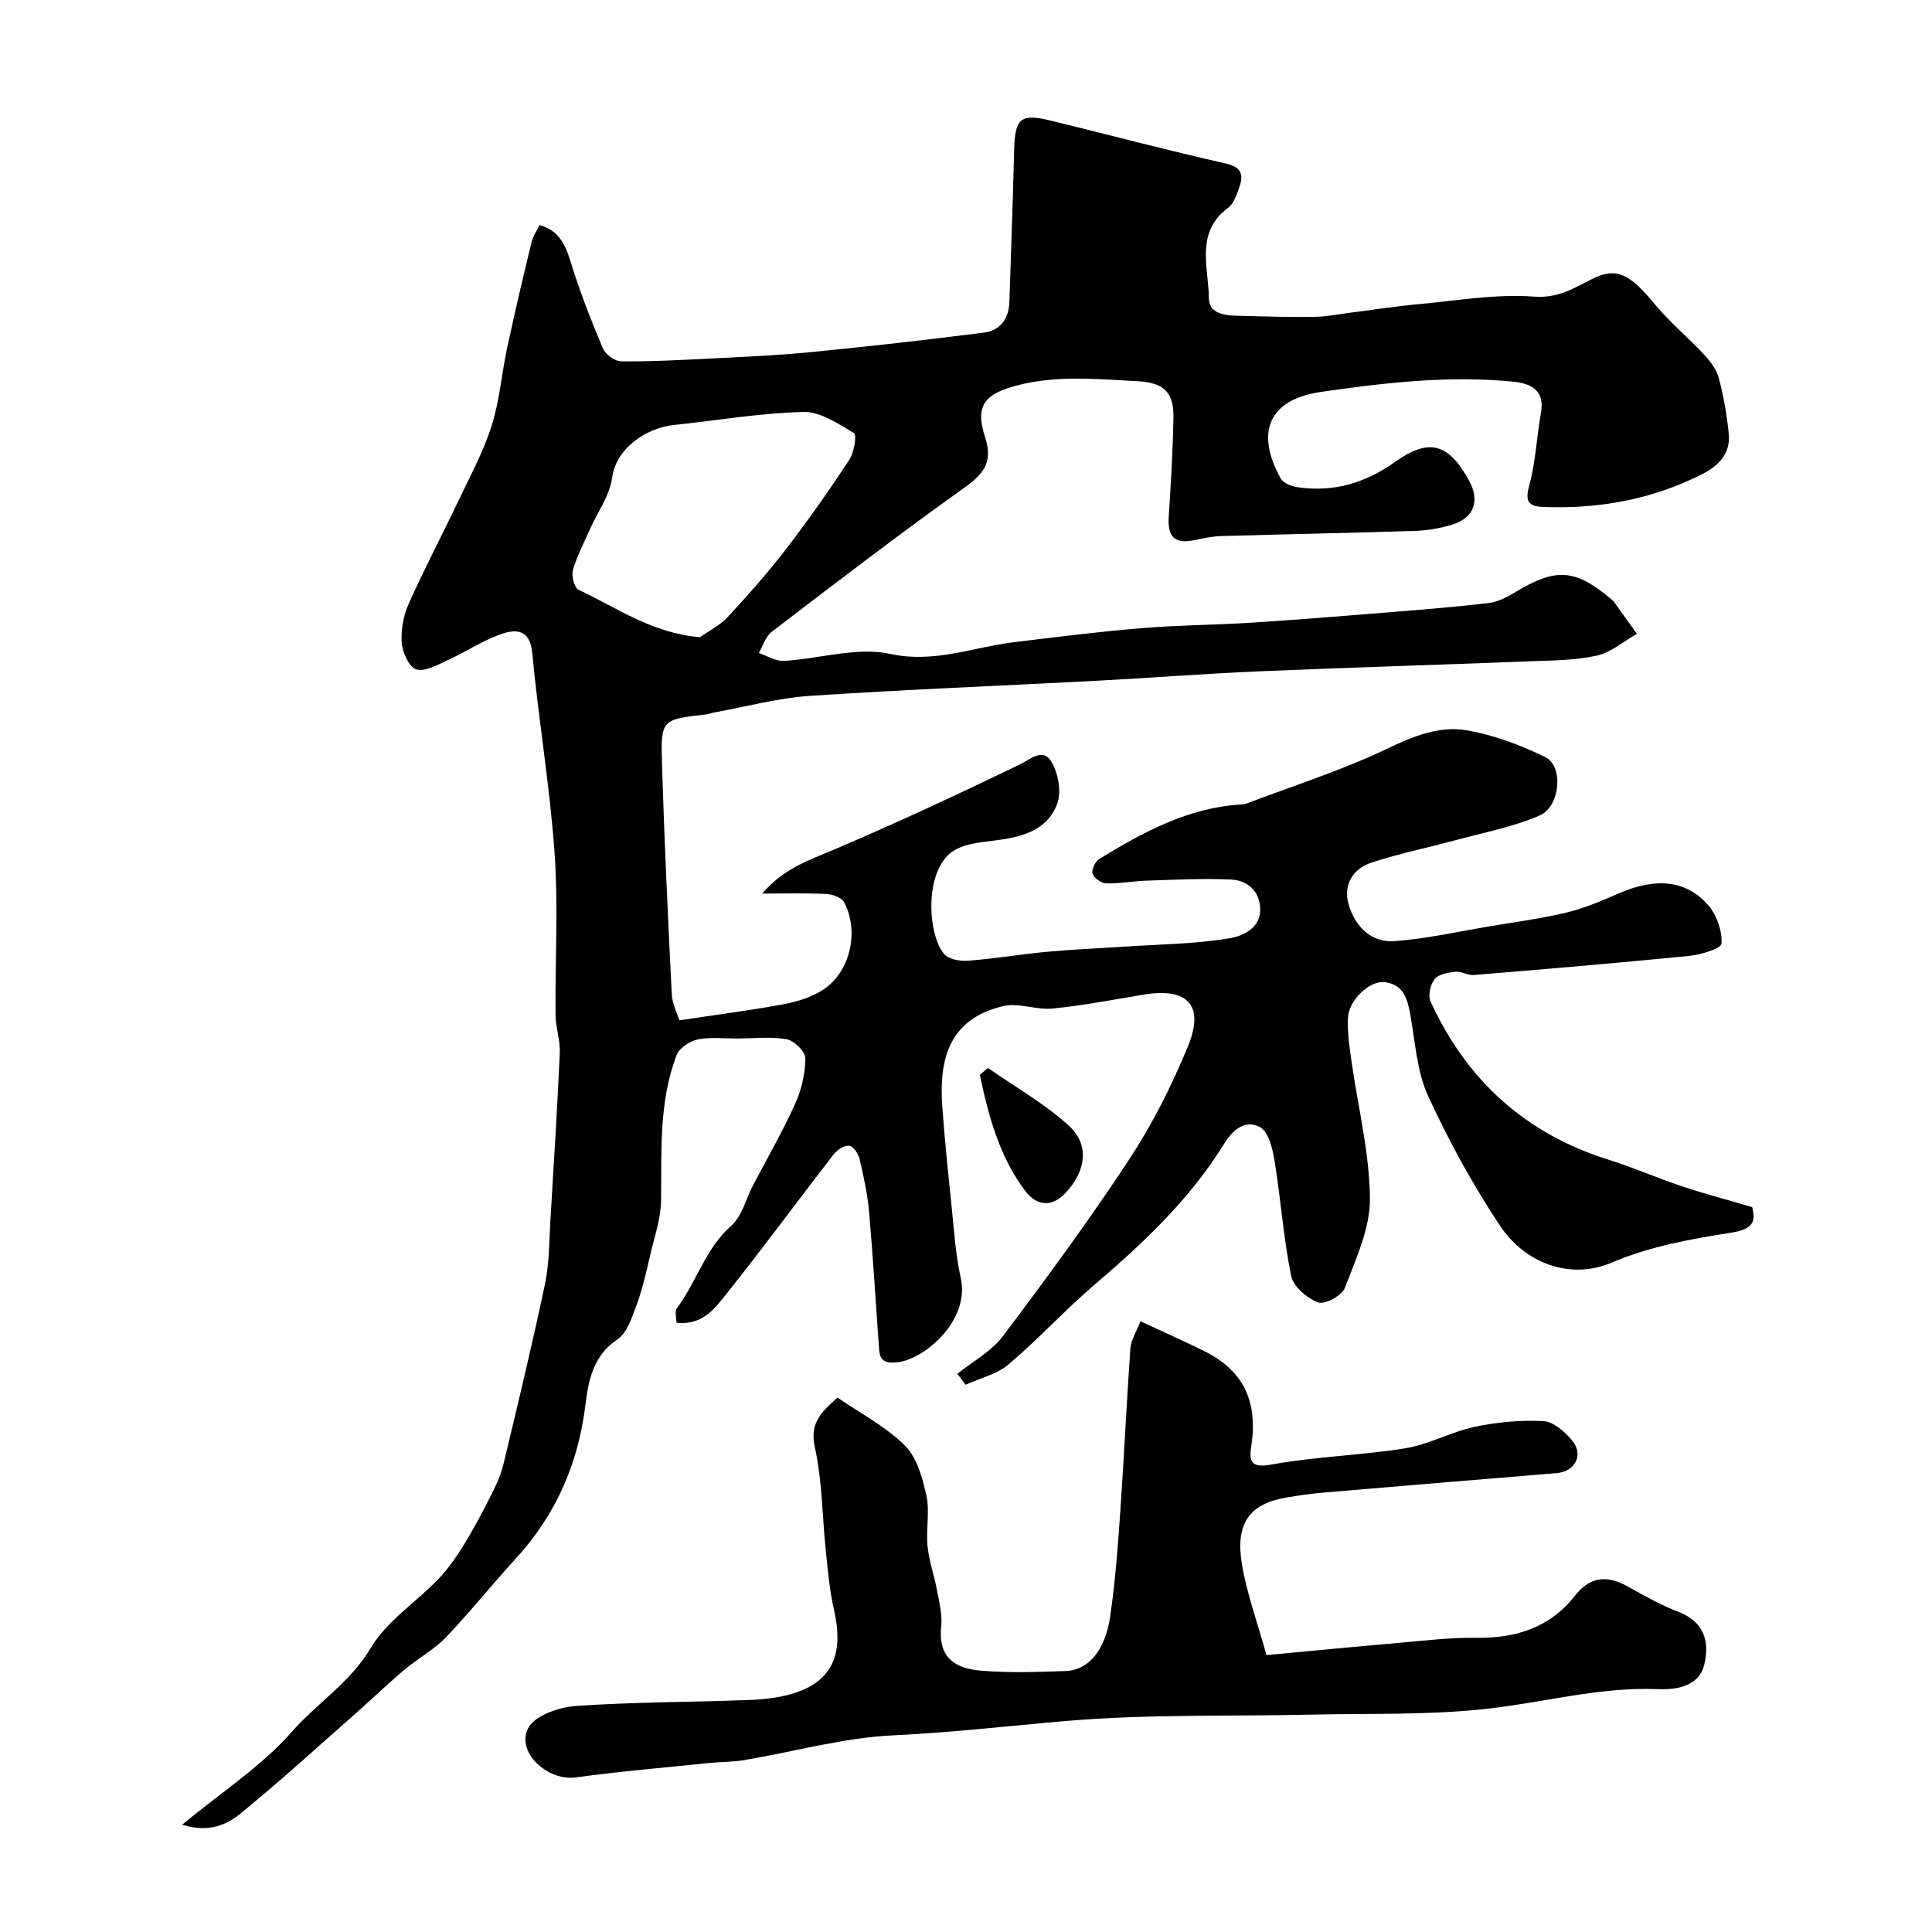 <svg enable-background="new 0 0 400 400" viewBox="0 0 400 400" xmlns="http://www.w3.org/2000/svg"><g fill="#010000"><path d="m140.66 211.25c7.82-1.18 14.74-2.06 21.57-3.33 2.82-.53 5.77-1.45 8.15-2.98 5.62-3.62 7.59-12.06 4.39-18.15-.51-.97-2.39-1.63-3.68-1.7-4.1-.21-8.22-.08-13.28-.08 4.43-5.23 9.73-6.92 14.94-9.14 12.87-5.48 25.56-11.4 38.16-17.48 2.41-1.16 4.94-3.58 6.67-.85 1.5 2.36 2.24 6.35 1.3 8.88-2.1 5.68-7.62 6.94-13.17 7.63-2.7.34-5.65.61-7.94 1.89-6.39 3.54-5.91 17.01-2.38 21.5.89 1.13 3.31 1.6 4.96 1.47 5.52-.41 11-1.35 16.52-1.86 5.24-.49 10.52-.7 15.77-1.05 7.3-.49 14.68-.54 21.86-1.73 2.65-.44 6.63-2.01 6.41-6.28-.19-3.62-2.72-5.74-6.04-5.89-5.82-.27-11.66.04-17.49.23-2.79.09-5.57.64-8.35.56-1.01-.03-2.51-1.07-2.82-1.98-.27-.79.51-2.54 1.33-3.04 9.15-5.59 18.52-10.71 29.59-11.32.3-.02.61-.05.89-.16 9.82-3.74 19.91-6.93 29.36-11.46 5.36-2.57 10.65-4.68 16.24-3.73 5.61.95 11.19 3.05 16.33 5.56 3.79 1.85 3.12 10.22-1.2 12.09-5.55 2.4-11.66 3.54-17.55 5.14-5.75 1.56-11.6 2.75-17.25 4.6-3.9 1.28-5.88 4.66-4.74 8.63 1.3 4.51 4.61 8 9.55 7.63 6.63-.49 13.2-1.99 19.78-3.09 5.3-.89 10.66-1.58 15.87-2.85 3.76-.91 7.38-2.48 10.95-4.03 7.49-3.24 13.89-2.67 18.42 2.66 1.71 2.02 2.8 5.25 2.64 7.83-.06 1.01-4.28 2.3-6.69 2.54-14.86 1.48-29.75 2.73-44.63 3.96-1.23.1-2.54-.81-3.76-.68-1.51.16-3.47.49-4.3 1.51-.89 1.09-1.42 3.4-.87 4.61 7.45 16.32 19.63 27.4 36.88 32.8 5.12 1.6 10.05 3.79 15.15 5.49 4.61 1.54 9.32 2.77 14.56 4.31.8 3.01.21 4.59-4.37 5.31-8.32 1.3-16.87 2.85-24.54 6.13-9.2 3.93-18.39-.24-23.24-7.51-5.68-8.52-10.66-17.63-14.94-26.94-2.32-5.05-2.65-11.04-3.65-16.65-.6-3.39-1.4-6.5-5.44-6.91-3.06-.31-7.32 3.75-7.5 7.34-.15 2.92.29 5.9.7 8.81 1.34 9.55 3.76 19.07 3.85 28.63.06 6.2-2.92 12.54-5.2 18.56-.6 1.57-4.18 3.48-5.53 2.97-2.29-.86-5.13-3.28-5.58-5.49-1.6-7.83-2.14-15.88-3.43-23.79-.41-2.52-1.26-6.07-3.03-7.02-2.93-1.55-5.48.31-7.48 3.55-7 11.34-16.59 20.4-26.68 29.01-6.17 5.26-11.67 11.31-17.86 16.55-2.43 2.06-5.92 2.87-8.92 4.24-.57-.75-1.15-1.5-1.72-2.26 3.19-2.57 7.05-4.63 9.44-7.81 9.04-11.99 17.95-24.11 26.19-36.65 4.79-7.28 8.77-15.23 12.1-23.3 3.54-8.57-.02-12.28-9.17-10.75-6.27 1.05-12.53 2.25-18.85 2.88-3.36.33-7.02-1.26-10.2-.51-11.08 2.61-13.33 10.78-12.63 20.64.49 6.88 1.2 13.74 1.92 20.6.52 5.04.82 10.16 1.92 15.08 1.93 8.68-7.36 16.75-13.11 17.43-2.3.27-3.61-.18-3.79-2.57-.7-9.51-1.25-19.04-2.08-28.54-.33-3.7-1.13-7.38-1.98-11.01-.25-1.07-1.31-2.63-2.13-2.72-1.01-.11-2.49.84-3.21 1.76-7.41 9.56-14.57 19.32-22.11 28.78-2.45 3.07-5.03 6.74-10.46 6.09 0-1.1-.39-2.34.06-2.94 4.11-5.47 5.91-12.38 11.31-17.15 2.2-1.94 2.99-5.47 4.45-8.27 2.95-5.65 6.15-11.19 8.77-16.98 1.31-2.89 2.07-6.24 2.1-9.39.01-1.36-2.3-3.67-3.84-3.94-3.39-.59-6.97-.17-10.47-.16-2.69.01-5.45-.34-8.03.21-1.62.35-3.74 1.74-4.3 3.19-3.76 9.76-3.08 20.05-3.24 30.26-.06 3.66-1.34 7.32-2.19 10.95-.81 3.46-1.56 6.97-2.78 10.29-.98 2.66-1.99 6.02-4.09 7.42-5.06 3.37-6.01 8.72-6.59 13.5-1.51 12.31-6.15 22.83-14.47 31.91-4.9 5.34-9.42 11.03-14.43 16.26-2.46 2.56-5.75 4.32-8.5 6.63-3.33 2.8-6.47 5.84-9.74 8.73-8.03 7.08-15.94 14.31-24.23 21.07-2.78 2.27-6.41 4.12-12.14 2.36 8.31-6.87 16.48-12.14 22.64-19.16 5.26-6 12.16-10.25 16.44-17.47 3.28-5.53 9.31-9.39 13.93-14.18 2-2.08 3.69-4.51 5.22-6.97 2.02-3.26 3.82-6.66 5.56-10.08 1.06-2.09 2.13-4.27 2.68-6.53 3.01-12.49 6.01-24.98 8.66-37.55.91-4.31.86-8.84 1.13-13.28.7-11.53 1.42-23.06 1.94-34.6.11-2.58-.85-5.19-.88-7.79-.11-11.2.58-22.44-.2-33.58-.98-13.87-3.34-27.63-4.63-41.48-.44-4.74-3.3-4.87-6.1-3.95-3.96 1.31-7.53 3.74-11.36 5.49-2.11.96-4.69 2.47-6.54 1.93-1.47-.43-2.87-3.52-3.02-5.53-.2-2.65.36-5.61 1.45-8.06 3.22-7.23 6.93-14.24 10.33-21.39 2.43-5.1 5.15-10.14 6.85-15.49 1.65-5.22 2.06-10.82 3.22-16.2 1.57-7.31 3.29-14.59 5.05-21.86.3-1.23 1.1-2.33 1.65-3.46 3.63 1 5.18 3.53 6.36 7.4 1.87 6.15 4.24 12.17 6.73 18.11.53 1.26 2.49 2.69 3.81 2.7 6.28.06 12.57-.28 18.84-.6 6.76-.34 13.53-.63 20.25-1.29 12.06-1.19 24.11-2.53 36.13-4.08 3.23-.42 5.03-2.86 5.14-6.28.33-10.43.73-20.87.98-31.3.17-6.85 1.27-7.85 7.82-6.24 12.01 2.95 23.97 6.11 36.02 8.84 3.35.76 3.66 2.38 2.78 4.92-.53 1.52-1.14 3.37-2.32 4.25-6.84 5.06-4.04 12.32-3.98 18.62.03 3.97 4.56 3.68 7.74 3.77 4.74.13 9.49.26 14.24.18 2.4-.04 4.79-.53 7.19-.84 4.7-.59 9.38-1.34 14.09-1.77 8.01-.73 16.11-2.17 24.04-1.58 5.03.38 8.24-1.74 12.04-3.65 4.99-2.5 7.77-1.12 12.92 5.14 3.1 3.77 6.93 6.92 10.27 10.51 1.3 1.4 2.59 3.11 3.06 4.89.99 3.76 1.67 7.64 2.05 11.52.41 4.17-2.19 6.69-5.66 8.43-10.34 5.19-21.35 7.18-32.85 6.7-3.16-.13-3.65-1.32-2.78-4.51 1.31-4.83 1.52-9.95 2.4-14.91.85-4.8-2.09-6.16-5.84-6.52-13.3-1.3-26.53.23-39.61 2.12-10.97 1.58-13.74 8.39-8.39 17.99.55.98 2.34 1.6 3.63 1.78 7.34 1.03 13.87-.9 19.94-5.22 7.13-5.08 11.14-3.92 15.4 3.83 2.26 4.12 1.05 7.68-3.39 9.07-2.47.77-5.12 1.25-7.7 1.33-13.43.44-26.87.69-40.3 1.08-1.77.05-3.55.44-5.3.81-4.27.91-5.79-.56-5.49-4.97.45-6.75.84-13.52.97-20.28.11-5.41-2.07-7.34-7.4-7.62-8.49-.44-16.95-1.32-25.37.97-6.4 1.74-8.32 4.24-6.24 10.58 1.62 4.95-.04 7.47-4.11 10.37-13.58 9.67-26.8 19.84-40.06 29.96-1.27.97-1.8 2.91-2.67 4.39 1.74.58 3.51 1.73 5.21 1.63 7.37-.43 15.08-2.94 21.97-1.45 9.21 1.99 17.11-1.38 25.58-2.41 8.78-1.07 17.57-2.18 26.38-2.91 7.58-.63 15.2-.66 22.8-1.14 8.86-.56 17.72-1.27 26.57-1.99 7.54-.61 15.09-1.19 22.61-2.08 1.99-.23 3.97-1.33 5.75-2.39 8.2-4.91 12.09-4.67 19.49 1.47.26.21.52.43.71.7 1.59 2.19 3.16 4.39 4.74 6.59-2.77 1.57-5.38 3.88-8.35 4.53-4.62 1-9.48 1-14.25 1.18-18.53.73-37.07 1.27-55.6 2.06-11.21.48-22.4 1.36-33.6 1.95-19.8 1.05-39.62 1.81-59.4 3.13-6.63.44-13.17 2.23-19.75 3.42-.64.12-1.27.37-1.91.44-9.04 1.03-9.27 1.04-8.99 10.29.48 15.87 1.23 31.73 2.02 47.59.1 2.05 1.14 4 1.58 5.44zm4.25-79.32c1.94-1.38 4.19-2.48 5.77-4.19 4.23-4.58 8.37-9.26 12.17-14.2 4.57-5.94 8.88-12.09 12.99-18.35.99-1.5 1.58-5.15.97-5.51-3.26-1.95-6.98-4.48-10.48-4.39-8.95.22-17.87 1.76-26.81 2.7-5.62.59-11.98 4.76-12.79 10.92-.48 3.67-2.99 7.06-4.56 10.6-1.25 2.82-2.71 5.59-3.56 8.53-.34 1.19.3 3.64 1.19 4.06 7.87 3.72 15.2 8.99 25.11 9.83z"/><path d="m236.12 273.56c4.87 2.27 9.04 4.11 13.12 6.13 8.15 4.03 11.19 10.32 9.85 19.52-.4 2.76-.62 4.9 4.05 4.03 9.16-1.69 18.6-1.9 27.81-3.39 4.92-.8 9.52-3.41 14.42-4.45 4.62-.98 9.48-1.42 14.18-1.17 2.07.11 4.42 2.18 5.92 3.97 2.5 3 .64 6.49-3.22 6.8-16.06 1.31-32.11 2.65-48.16 4.02-2.61.22-5.21.59-7.79 1.03-7.61 1.31-10.59 5.32-9.17 13.84 1.01 6.04 3.17 11.89 5.08 18.78 9.32-.87 18.46-1.76 27.62-2.55 5.26-.46 10.53-1.11 15.79-1.03 8.22.12 15.27-2.09 20.46-8.72 3.11-3.97 6.63-4.29 10.85-1.95 3.41 1.89 6.82 3.86 10.44 5.24 5.4 2.05 6.66 6.12 5.48 10.97-1.18 4.87-6.43 5.22-9.69 5.09-12.01-.47-23.44 2.74-35.15 4.05-11.99 1.35-24.18.95-36.28 1.22-16.96.39-33.99-.13-50.86 1.31-11.96 1.02-23.85 2.41-35.89 2.98-10.35.49-20.57 3.39-30.87 5.13-2.42.41-4.92.35-7.38.61-9.19.95-18.4 1.72-27.55 2.98-5.77.79-12.41-5.21-9.83-10.2 1.34-2.59 6.32-4.34 9.79-4.59 12.06-.85 24.18-.78 36.27-1.26 3.23-.13 6.58-.54 9.6-1.6 7.49-2.62 9.69-8.23 7.65-17.1-.91-3.96-1.25-8.06-1.68-12.12-.75-7.16-.73-14.48-2.27-21.46-1.05-4.74.92-7.04 4.68-10.31 4.59 3.15 9.87 5.9 13.93 9.89 2.51 2.47 3.68 6.73 4.48 10.4.73 3.34-.12 6.99.24 10.46.32 3.15 1.42 6.22 2 9.36.44 2.39 1.08 4.88.83 7.24-.74 6.87 3.33 8.77 8.3 9.19 5.79.48 11.66.27 17.49.07 4.64-.16 8.15-4.24 9.18-11.24 1.05-7.14 1.59-14.36 2.09-21.57.79-11.36 1.31-22.73 2.11-34.09.16-1.69 1.22-3.29 2.08-5.51z"/><path d="m204.54 221.11c5.62 3.92 11.69 7.35 16.72 11.92 4.45 4.04 3.5 9.49-.59 13.89-3.16 3.41-6.29 2.44-8.4-.34-5.37-7.1-7.6-15.54-9.41-24.05.56-.48 1.12-.95 1.68-1.42z"/></g></svg>